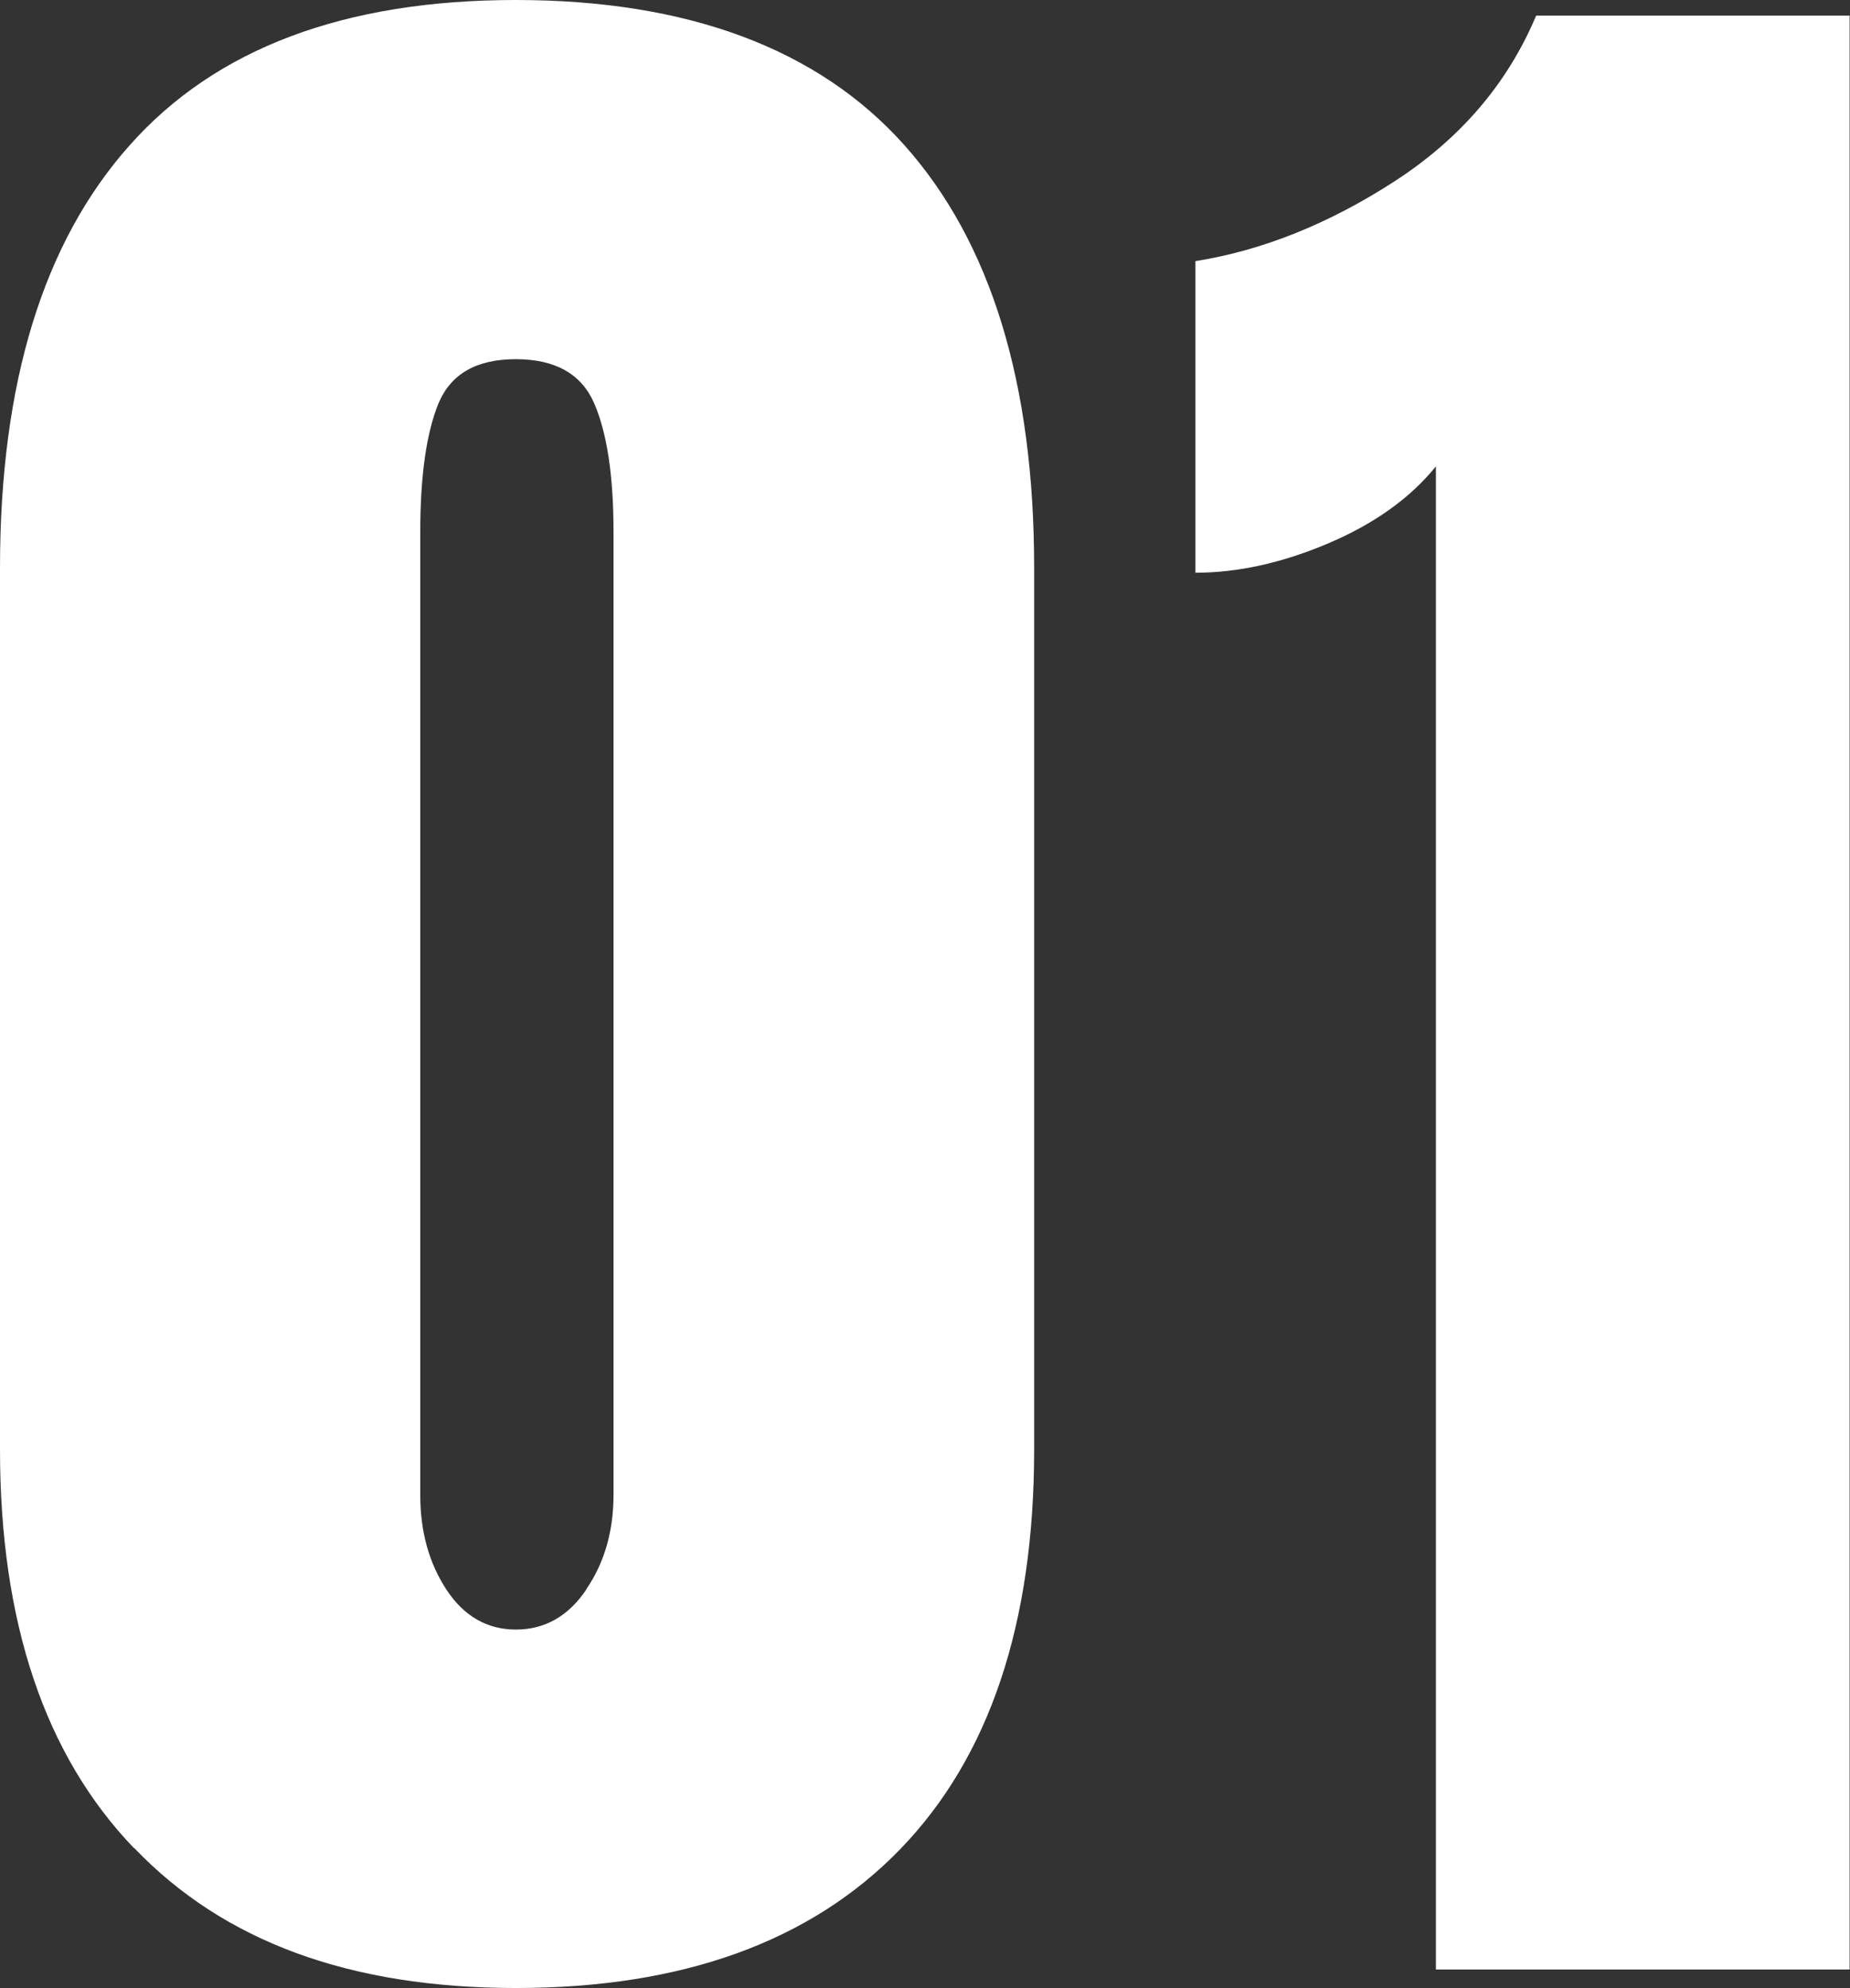 <?xml version="1.0" encoding="UTF-8"?>
<svg xmlns="http://www.w3.org/2000/svg" width="50.93" height="54.74" viewBox="0 0 50.93 54.74">
 <rect x="0" y="0" width="50.93" height="54.74" fill="#333333" stroke="none"/>
 <defs>
 <style>
 .cls-1 {
 fill: #fff;
 stroke-width: 0px;
 }
 </style>
 </defs>
 <path class="cls-1" d="M3.69,50.89c-2.46-2.56-3.69-6.23-3.69-10.98V15.64C0,10.55,1.19,6.67,3.57,4,5.94,1.33,9.49,0,14.2,0s8.32,1.33,10.7,4c2.38,2.67,3.57,6.55,3.57,11.64v24.27c0,4.8-1.23,8.47-3.69,11.01-2.46,2.54-5.99,3.82-10.57,3.82s-8.05-1.28-10.51-3.85ZM16.14,43.76c.5-.73.75-1.6.75-2.6V14.64c0-1.54-.18-2.72-.53-3.53-.35-.81-1.07-1.22-2.16-1.22s-1.79.41-2.13,1.22c-.33.81-.5,1.99-.5,3.53v26.53c0,1,.24,1.87.72,2.6.48.73,1.12,1.1,1.91,1.1s1.44-.36,1.94-1.1Z"/>
 <path class="cls-1" d="M39.54,12.83c-.71.88-1.7,1.59-2.97,2.13-1.27.54-2.49.81-3.66.81V7.19c1.83-.29,3.66-1.02,5.47-2.19,1.81-1.17,3.12-2.69,3.91-4.57h8.63v53.8h-11.39V12.83Z"/>
</svg>